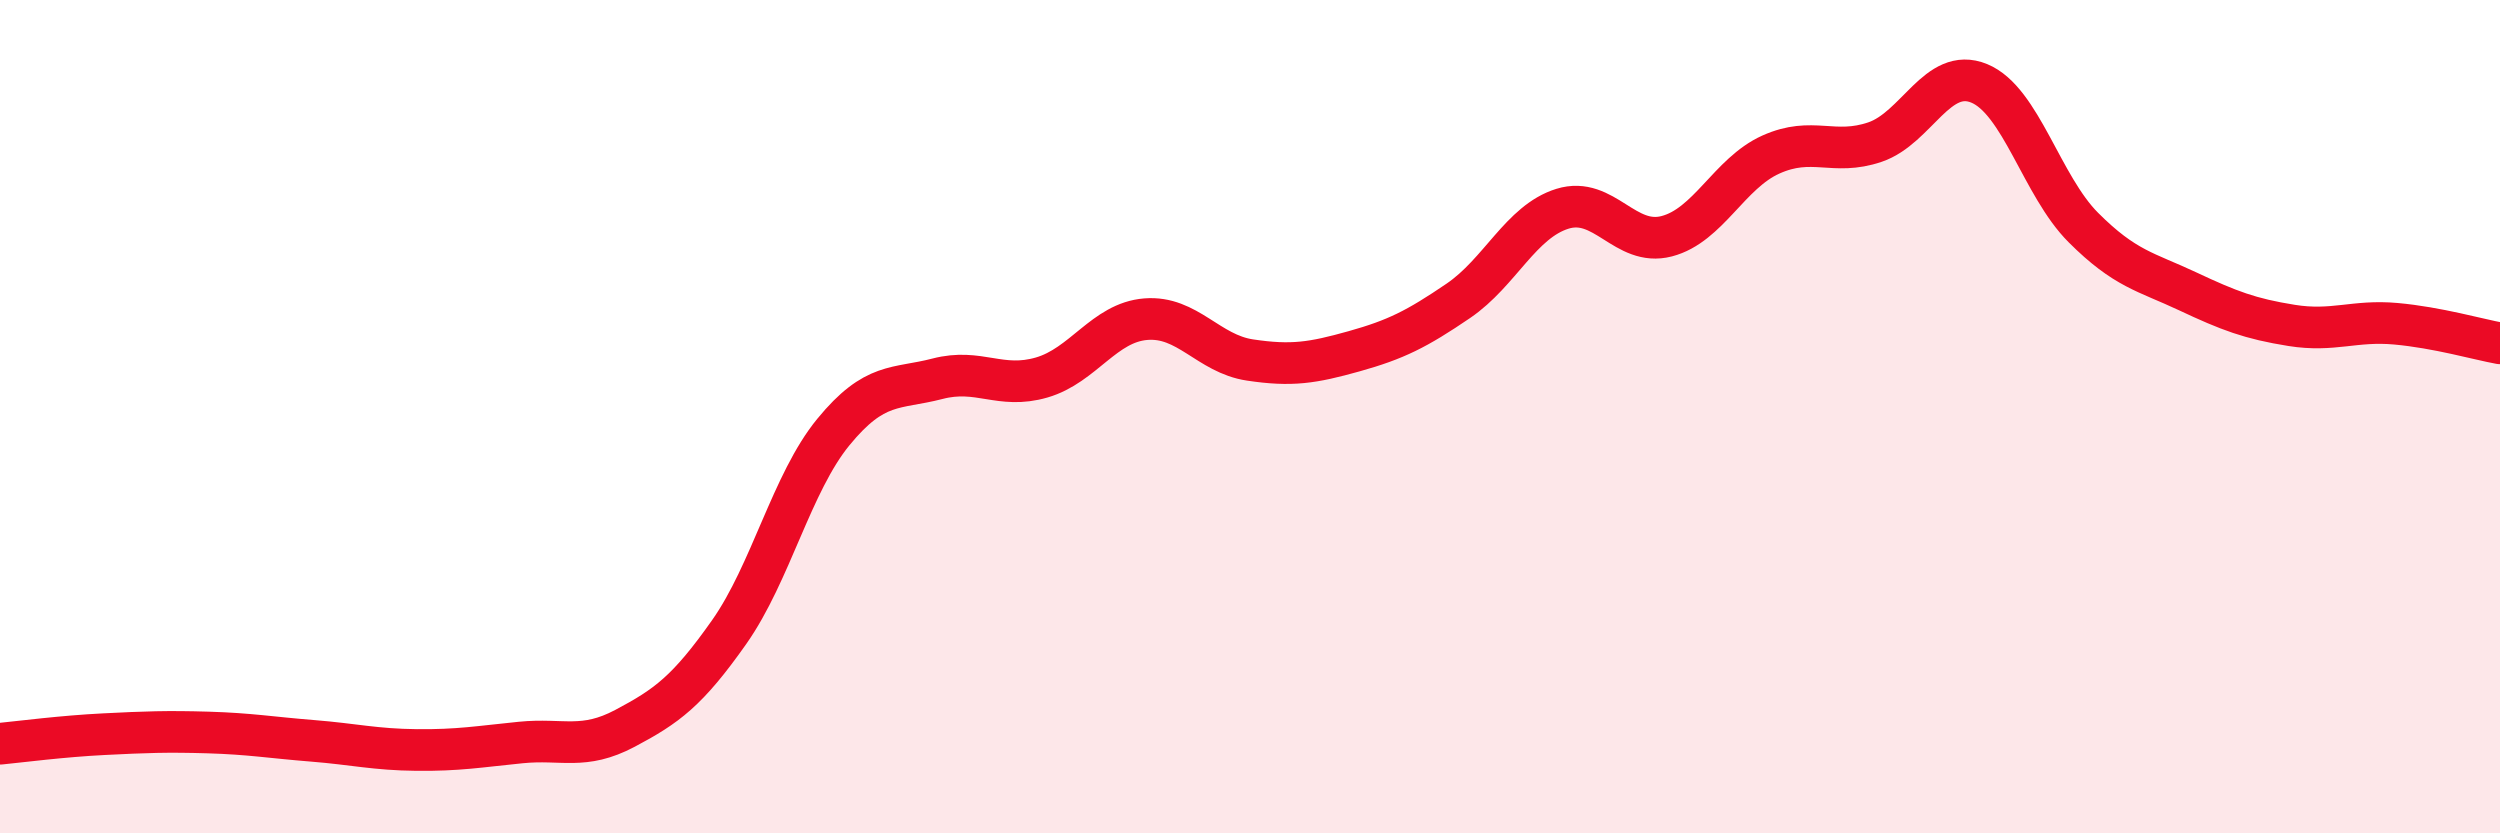 
    <svg width="60" height="20" viewBox="0 0 60 20" xmlns="http://www.w3.org/2000/svg">
      <path
        d="M 0,17.85 C 0.5,17.8 1.5,17.67 2.5,17.62 C 3.5,17.57 4,17.55 5,17.58 C 6,17.61 6.5,17.7 7.5,17.78 C 8.5,17.86 9,17.99 10,18 C 11,18.01 11.5,17.92 12.5,17.82 C 13.5,17.72 14,18.01 15,17.48 C 16,16.95 16.5,16.59 17.5,15.17 C 18.5,13.75 19,11.59 20,10.37 C 21,9.15 21.5,9.35 22.5,9.09 C 23.5,8.83 24,9.35 25,9.06 C 26,8.77 26.5,7.74 27.5,7.66 C 28.5,7.58 29,8.49 30,8.64 C 31,8.79 31.5,8.71 32.5,8.43 C 33.5,8.15 34,7.9 35,7.22 C 36,6.54 36.5,5.32 37.5,5.01 C 38.5,4.7 39,5.93 40,5.67 C 41,5.41 41.5,4.16 42.5,3.71 C 43.5,3.26 44,3.75 45,3.41 C 46,3.07 46.5,1.59 47.5,2 C 48.5,2.41 49,4.46 50,5.46 C 51,6.46 51.5,6.52 52.5,6.99 C 53.5,7.46 54,7.65 55,7.81 C 56,7.97 56.5,7.68 57.5,7.77 C 58.5,7.86 59.5,8.15 60,8.24L60 20L0 20Z"
        fill="#EB0A25"
        opacity="0.1"
        stroke-linecap="round"
        stroke-linejoin="round"
      />
      <path
        d="M 0,17.85 C 0.5,17.8 1.5,17.67 2.5,17.62 C 3.5,17.57 4,17.55 5,17.58 C 6,17.61 6.5,17.7 7.5,17.78 C 8.5,17.86 9,17.99 10,18 C 11,18.01 11.5,17.92 12.5,17.82 C 13.5,17.72 14,18.01 15,17.48 C 16,16.95 16.5,16.59 17.5,15.17 C 18.5,13.75 19,11.59 20,10.37 C 21,9.15 21.5,9.35 22.5,9.09 C 23.5,8.83 24,9.35 25,9.06 C 26,8.77 26.5,7.74 27.5,7.66 C 28.5,7.58 29,8.49 30,8.64 C 31,8.79 31.5,8.71 32.5,8.43 C 33.5,8.15 34,7.9 35,7.22 C 36,6.54 36.5,5.32 37.5,5.01 C 38.5,4.7 39,5.93 40,5.67 C 41,5.41 41.5,4.16 42.5,3.71 C 43.5,3.26 44,3.75 45,3.41 C 46,3.07 46.5,1.59 47.5,2 C 48.5,2.41 49,4.46 50,5.46 C 51,6.46 51.5,6.52 52.5,6.99 C 53.5,7.46 54,7.65 55,7.81 C 56,7.97 56.5,7.68 57.5,7.77 C 58.5,7.86 59.5,8.15 60,8.24"
        stroke="#EB0A25"
        stroke-width="1"
        fill="none"
        stroke-linecap="round"
        stroke-linejoin="round"
      />
    </svg>
  